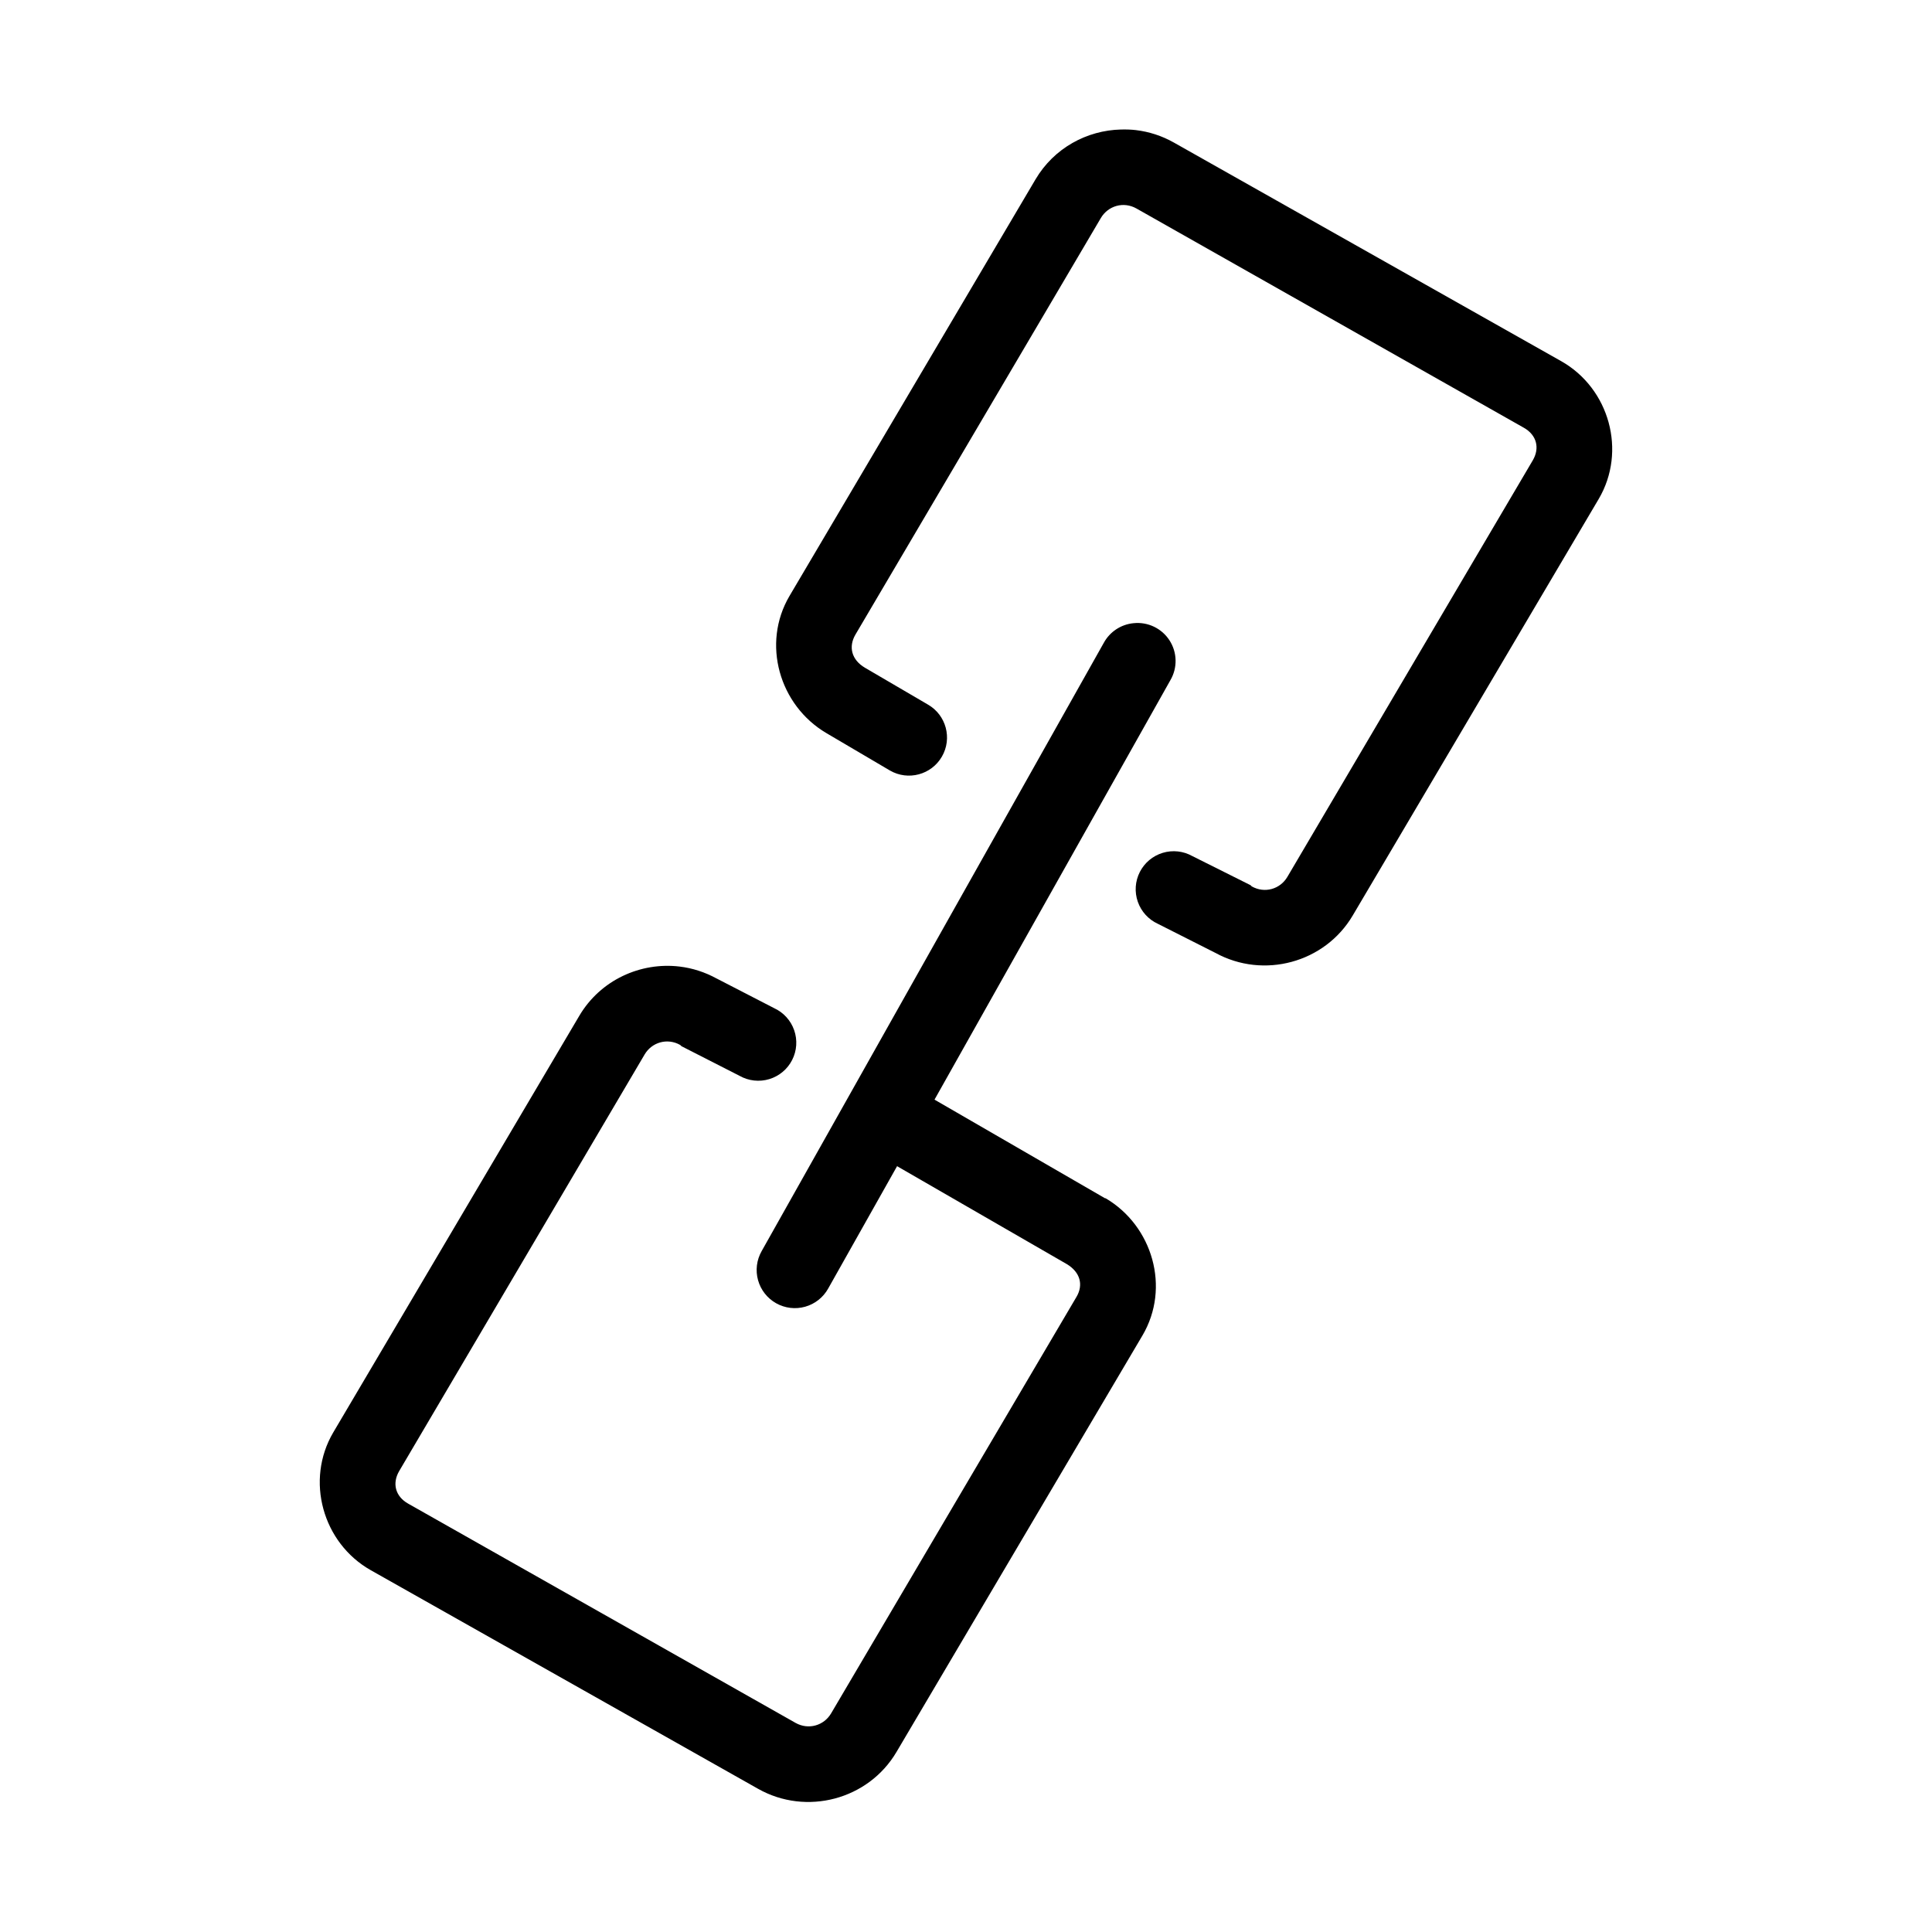 <?xml version="1.0" encoding="UTF-8"?>
<!-- Uploaded to: ICON Repo, www.svgrepo.com, Generator: ICON Repo Mixer Tools -->
<svg fill="#000000" width="800px" height="800px" version="1.1" viewBox="144 144 512 512" xmlns="http://www.w3.org/2000/svg">
 <path d="m441.09 178.32c-9.066 0.215-17.773 4.918-22.672 13.223l-65.18 110.37c-7.461 12.656-2.703 29.027 9.762 36.367l16.848 9.918c4.824 2.785 10.992 1.129 13.773-3.699 2.785-4.824 1.129-10.992-3.699-13.773l-16.688-9.762c-3.602-2.121-4.426-5.582-2.519-8.816l65.023-110.37c1.906-3.234 5.996-4.469 9.445-2.519l102.65 58.098c3.449 1.949 4.266 5.426 2.359 8.656l-65.023 110.37c-1.902 3.234-5.992 4.469-9.445 2.519-0.102-0.109-0.207-0.215-0.312-0.316l-15.43-7.715c-2.394-1.344-5.231-1.652-7.856-0.855-2.629 0.797-4.816 2.629-6.059 5.074-1.246 2.445-1.438 5.293-0.535 7.883 0.902 2.594 2.82 4.703 5.316 5.848l14.957 7.559c0.105 0.059 0.211 0.102 0.316 0.156 12.73 6.977 28.965 2.633 36.367-9.918l65.18-110.37c7.465-12.656 2.859-29.301-9.918-36.527l-102.65-57.938c-3.191-1.805-6.613-2.891-10.074-3.305-1.301-0.156-2.641-0.188-3.938-0.156zm3.309 130.83c-3.324 0.32-6.273 2.266-7.875 5.195l-90.684 161.22c-1.328 2.34-1.668 5.109-0.949 7.699 0.723 2.594 2.445 4.789 4.789 6.106 2.344 1.32 5.113 1.652 7.703 0.922 2.59-0.73 4.781-2.461 6.09-4.809l18.262-32.434 45.027 25.98c3.496 2.125 4.406 5.461 2.519 8.656l-65.023 110.37c-1.906 3.234-5.992 4.469-9.445 2.519l-102.65-58.098c-3.449-1.949-4.266-5.426-2.359-8.656l65.023-110.37c1.906-3.231 5.996-4.469 9.445-2.519 0.102 0.109 0.207 0.211 0.316 0.316l15.43 7.871c2.391 1.344 5.227 1.652 7.856 0.855 2.625-0.797 4.812-2.629 6.055-5.074 1.246-2.445 1.438-5.293 0.535-7.883-0.902-2.594-2.82-4.703-5.316-5.848l-14.957-7.715c-0.105-0.059-0.207-0.102-0.312-0.156-3.106-1.699-6.414-2.746-9.762-3.148-10.387-1.25-21.012 3.574-26.609 13.066l-65.18 110.37c-7.465 12.656-2.859 29.301 9.918 36.527l102.65 57.938c12.777 7.223 29.219 2.894 36.684-9.762l65.18-110.37c7.465-12.656 2.703-29.027-9.762-36.367h-0.156l-45.188-26.137 62.504-111.15c1.926-3.281 1.836-7.367-0.227-10.562-2.066-3.191-5.75-4.953-9.531-4.551z"/>
</svg>